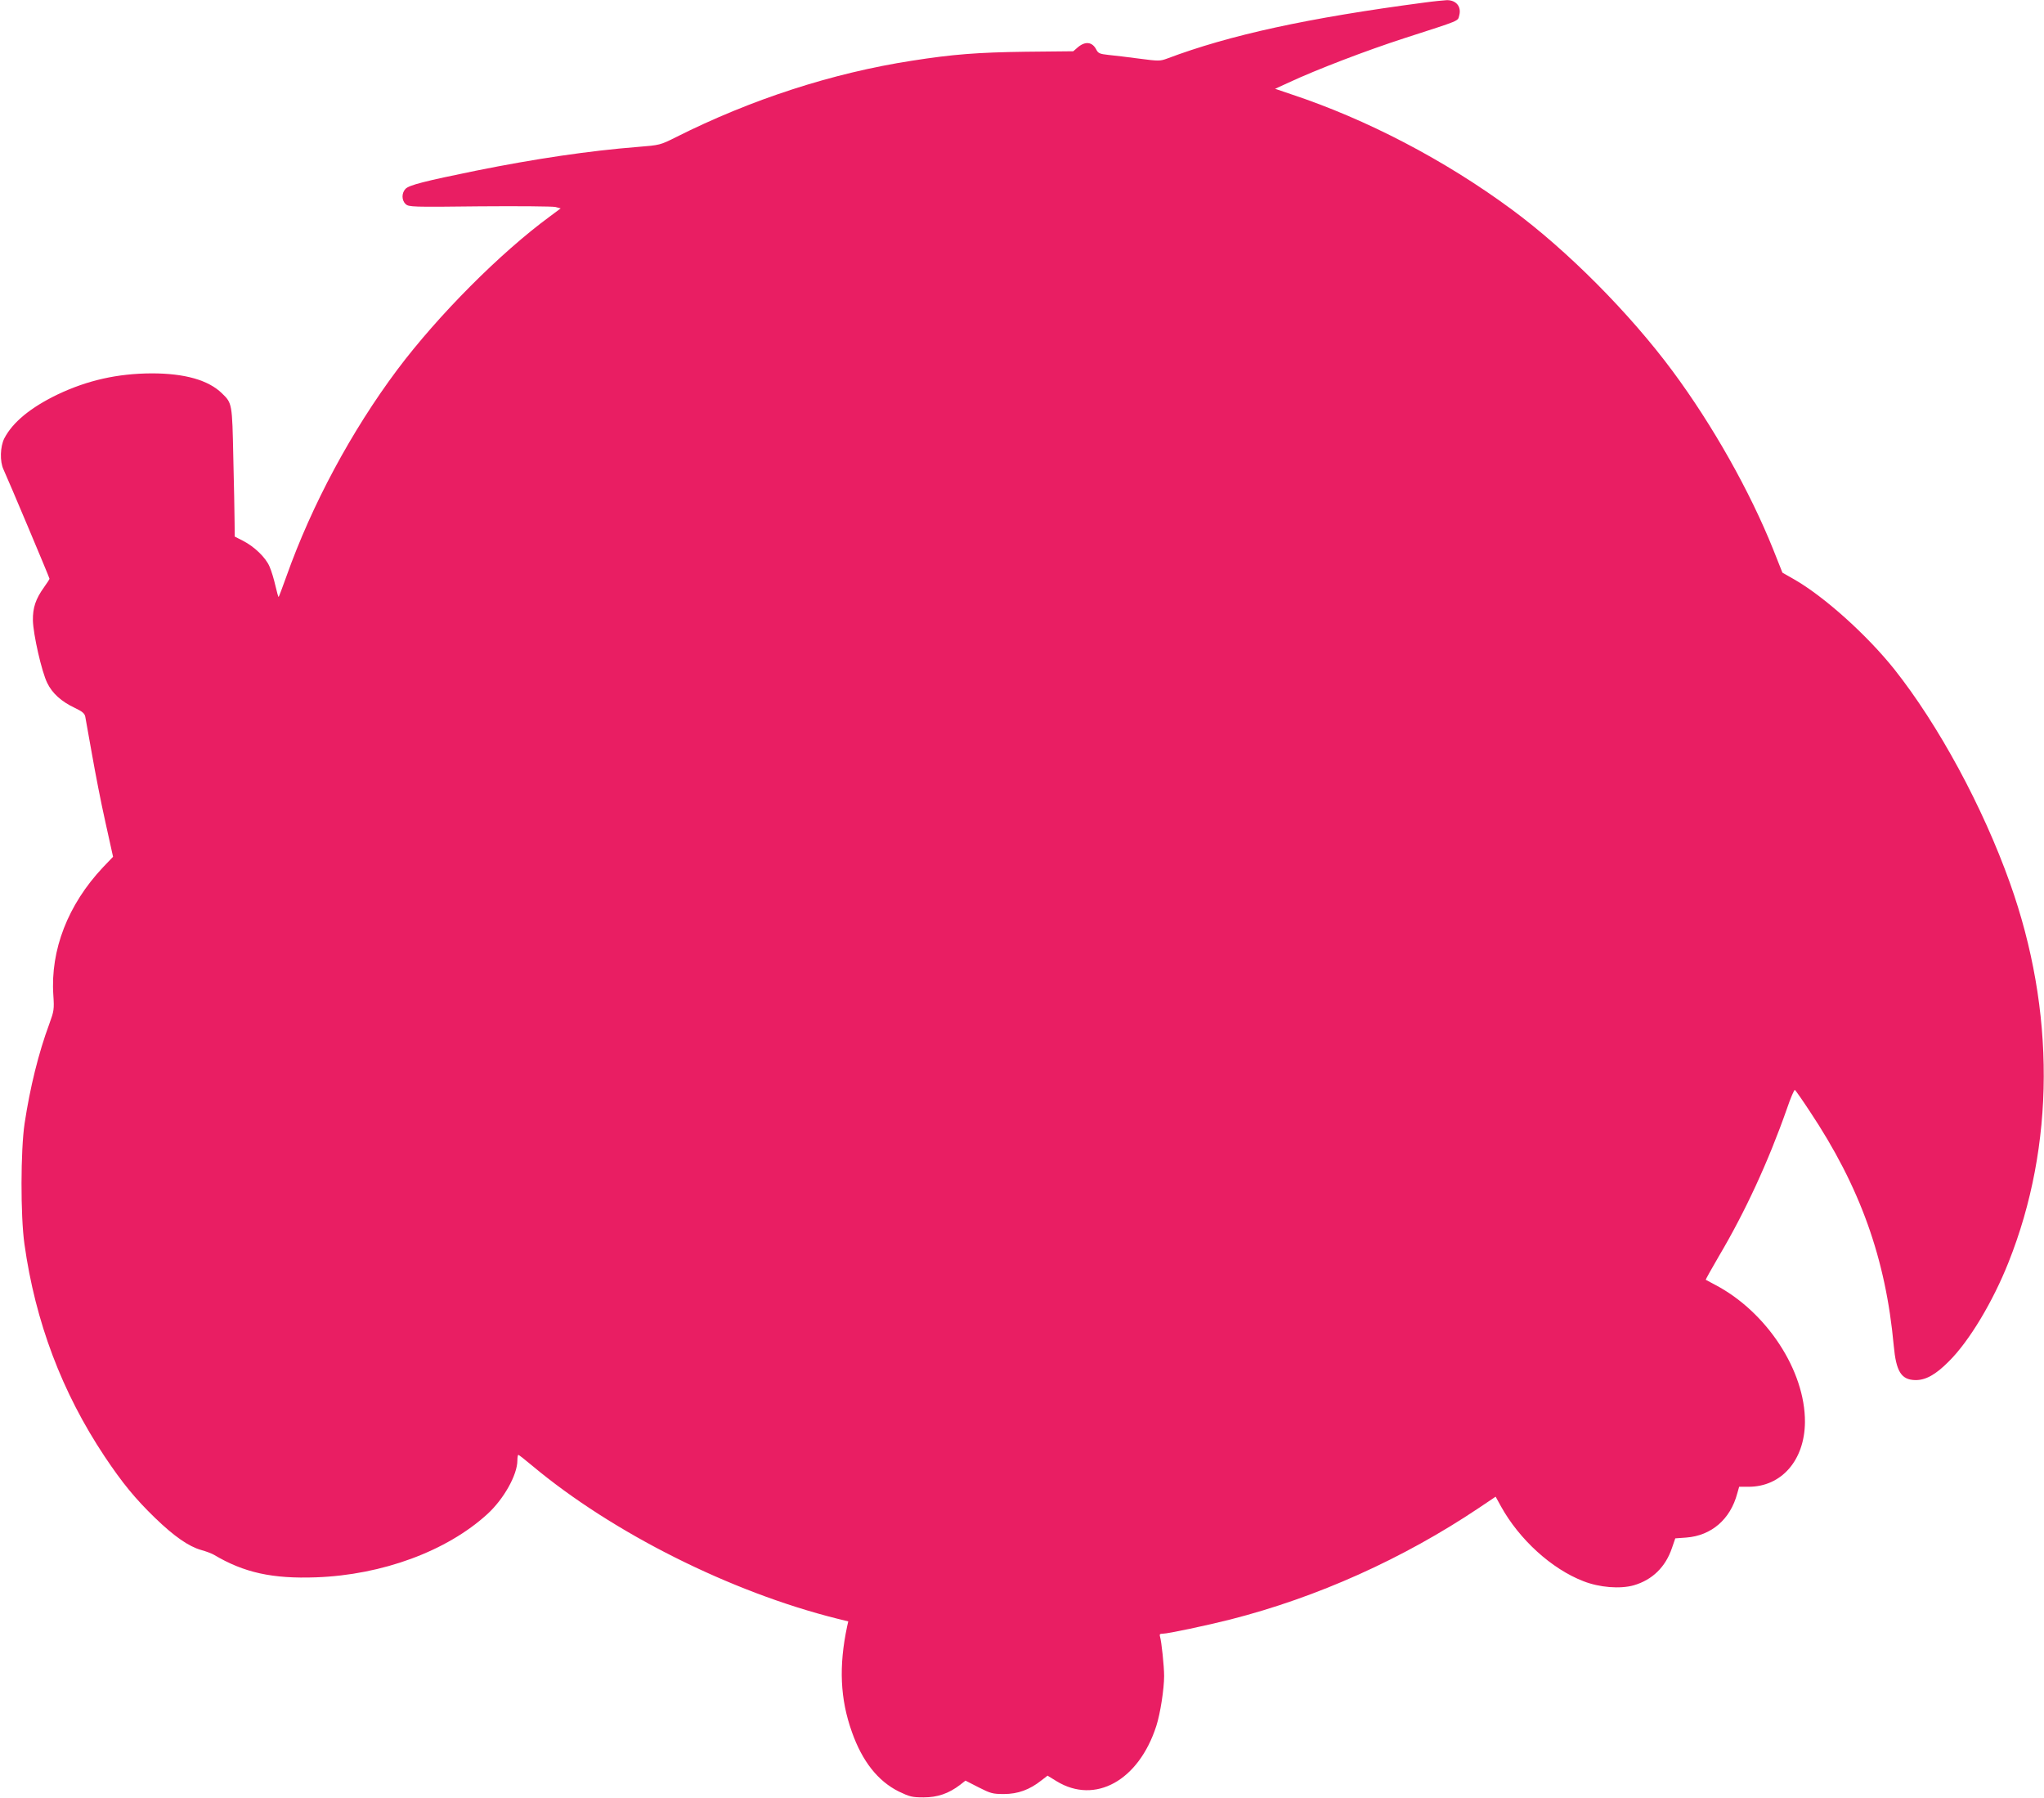 <?xml version="1.0" standalone="no"?>
<!DOCTYPE svg PUBLIC "-//W3C//DTD SVG 20010904//EN"
 "http://www.w3.org/TR/2001/REC-SVG-20010904/DTD/svg10.dtd">
<svg version="1.0" xmlns="http://www.w3.org/2000/svg"
 width="1280pt" height="1126pt" viewBox="0 0 1280 1126"
 preserveAspectRatio="xMidYMid meet">
<g transform="translate(0,1126) scale(0.1,-0.1)"
fill="#e91e63" stroke="none">
<path d="M8920 11244 c-728 -96 -1220 -203 -1612 -351 -44 -16 -53 -16 -175 0
-70 9 -156 20 -191 23 -55 6 -65 10 -77 34 -25 48 -68 53 -114 15 l-30 -26
-298 -3 c-301 -4 -456 -16 -711 -56 -499 -77 -1008 -242 -1481 -480 -96 -48
-99 -49 -237 -60 -303 -24 -642 -74 -1014 -149 -319 -65 -419 -90 -441 -114
-25 -27 -24 -71 1 -95 20 -18 39 -19 463 -14 243 2 457 0 475 -4 l33 -9 -67
-50 c-311 -228 -701 -620 -956 -960 -288 -385 -536 -848 -694 -1293 -25 -70
-47 -128 -49 -130 -2 -2 -11 29 -20 69 -9 40 -25 94 -37 121 -24 57 -96 126
-167 162 l-51 26 -1 93 c0 50 -4 232 -8 402 -7 339 -7 340 -71 402 -85 83
-233 125 -440 125 -214 -1 -401 -43 -589 -132 -168 -81 -281 -173 -334 -275
-26 -51 -29 -145 -5 -195 25 -53 288 -677 288 -684 0 -3 -15 -27 -34 -53 -53
-74 -71 -128 -70 -208 2 -87 55 -322 90 -392 31 -64 88 -116 171 -155 48 -23
63 -35 67 -56 3 -15 22 -121 42 -235 20 -114 57 -306 84 -425 l48 -217 -64
-67 c-218 -232 -329 -516 -310 -799 6 -90 4 -100 -25 -180 -68 -183 -121 -399
-155 -624 -25 -168 -26 -578 -1 -755 68 -487 235 -929 502 -1330 111 -166 191
-264 316 -385 120 -116 211 -179 289 -201 30 -8 66 -22 80 -30 188 -112 366
-151 640 -141 414 15 818 164 1072 396 103 94 188 246 188 336 0 19 3 35 6 35
3 0 43 -31 88 -69 503 -420 1241 -790 1909 -957 l69 -17 -7 -31 c-53 -250 -44
-455 30 -662 65 -184 163 -307 293 -372 69 -33 84 -37 156 -37 87 0 157 24
229 79 l33 26 82 -42 c75 -38 88 -42 159 -42 87 0 161 27 234 85 l39 30 57
-35 c241 -147 514 4 624 346 25 77 49 232 49 313 0 61 -16 215 -26 248 -4 13
0 17 18 17 32 0 277 52 423 89 545 139 1081 380 1557 699 l104 70 33 -60 c115
-208 317 -392 516 -469 101 -40 231 -50 316 -26 117 34 199 115 239 233 l21
61 69 5 c157 12 276 114 319 276 l12 42 59 0 c206 0 351 166 353 405 2 322
-240 691 -563 860 -30 16 -56 30 -58 31 -2 1 35 67 81 146 166 280 312 597
427 925 23 68 46 121 50 118 4 -2 46 -62 92 -132 316 -474 477 -923 527 -1469
15 -163 47 -214 135 -216 65 -1 128 34 211 118 127 126 275 373 373 620 291
730 294 1575 9 2374 -170 478 -448 991 -725 1340 -172 215 -439 455 -628 563
l-72 41 -58 146 c-146 364 -378 776 -629 1115 -269 363 -659 756 -1009 1014
-419 309 -907 564 -1381 721 l-100 34 85 39 c176 82 484 200 725 278 356 115
333 105 343 142 15 55 -19 97 -78 96 -19 -1 -82 -7 -140 -15z"/>
</g>
</svg>
